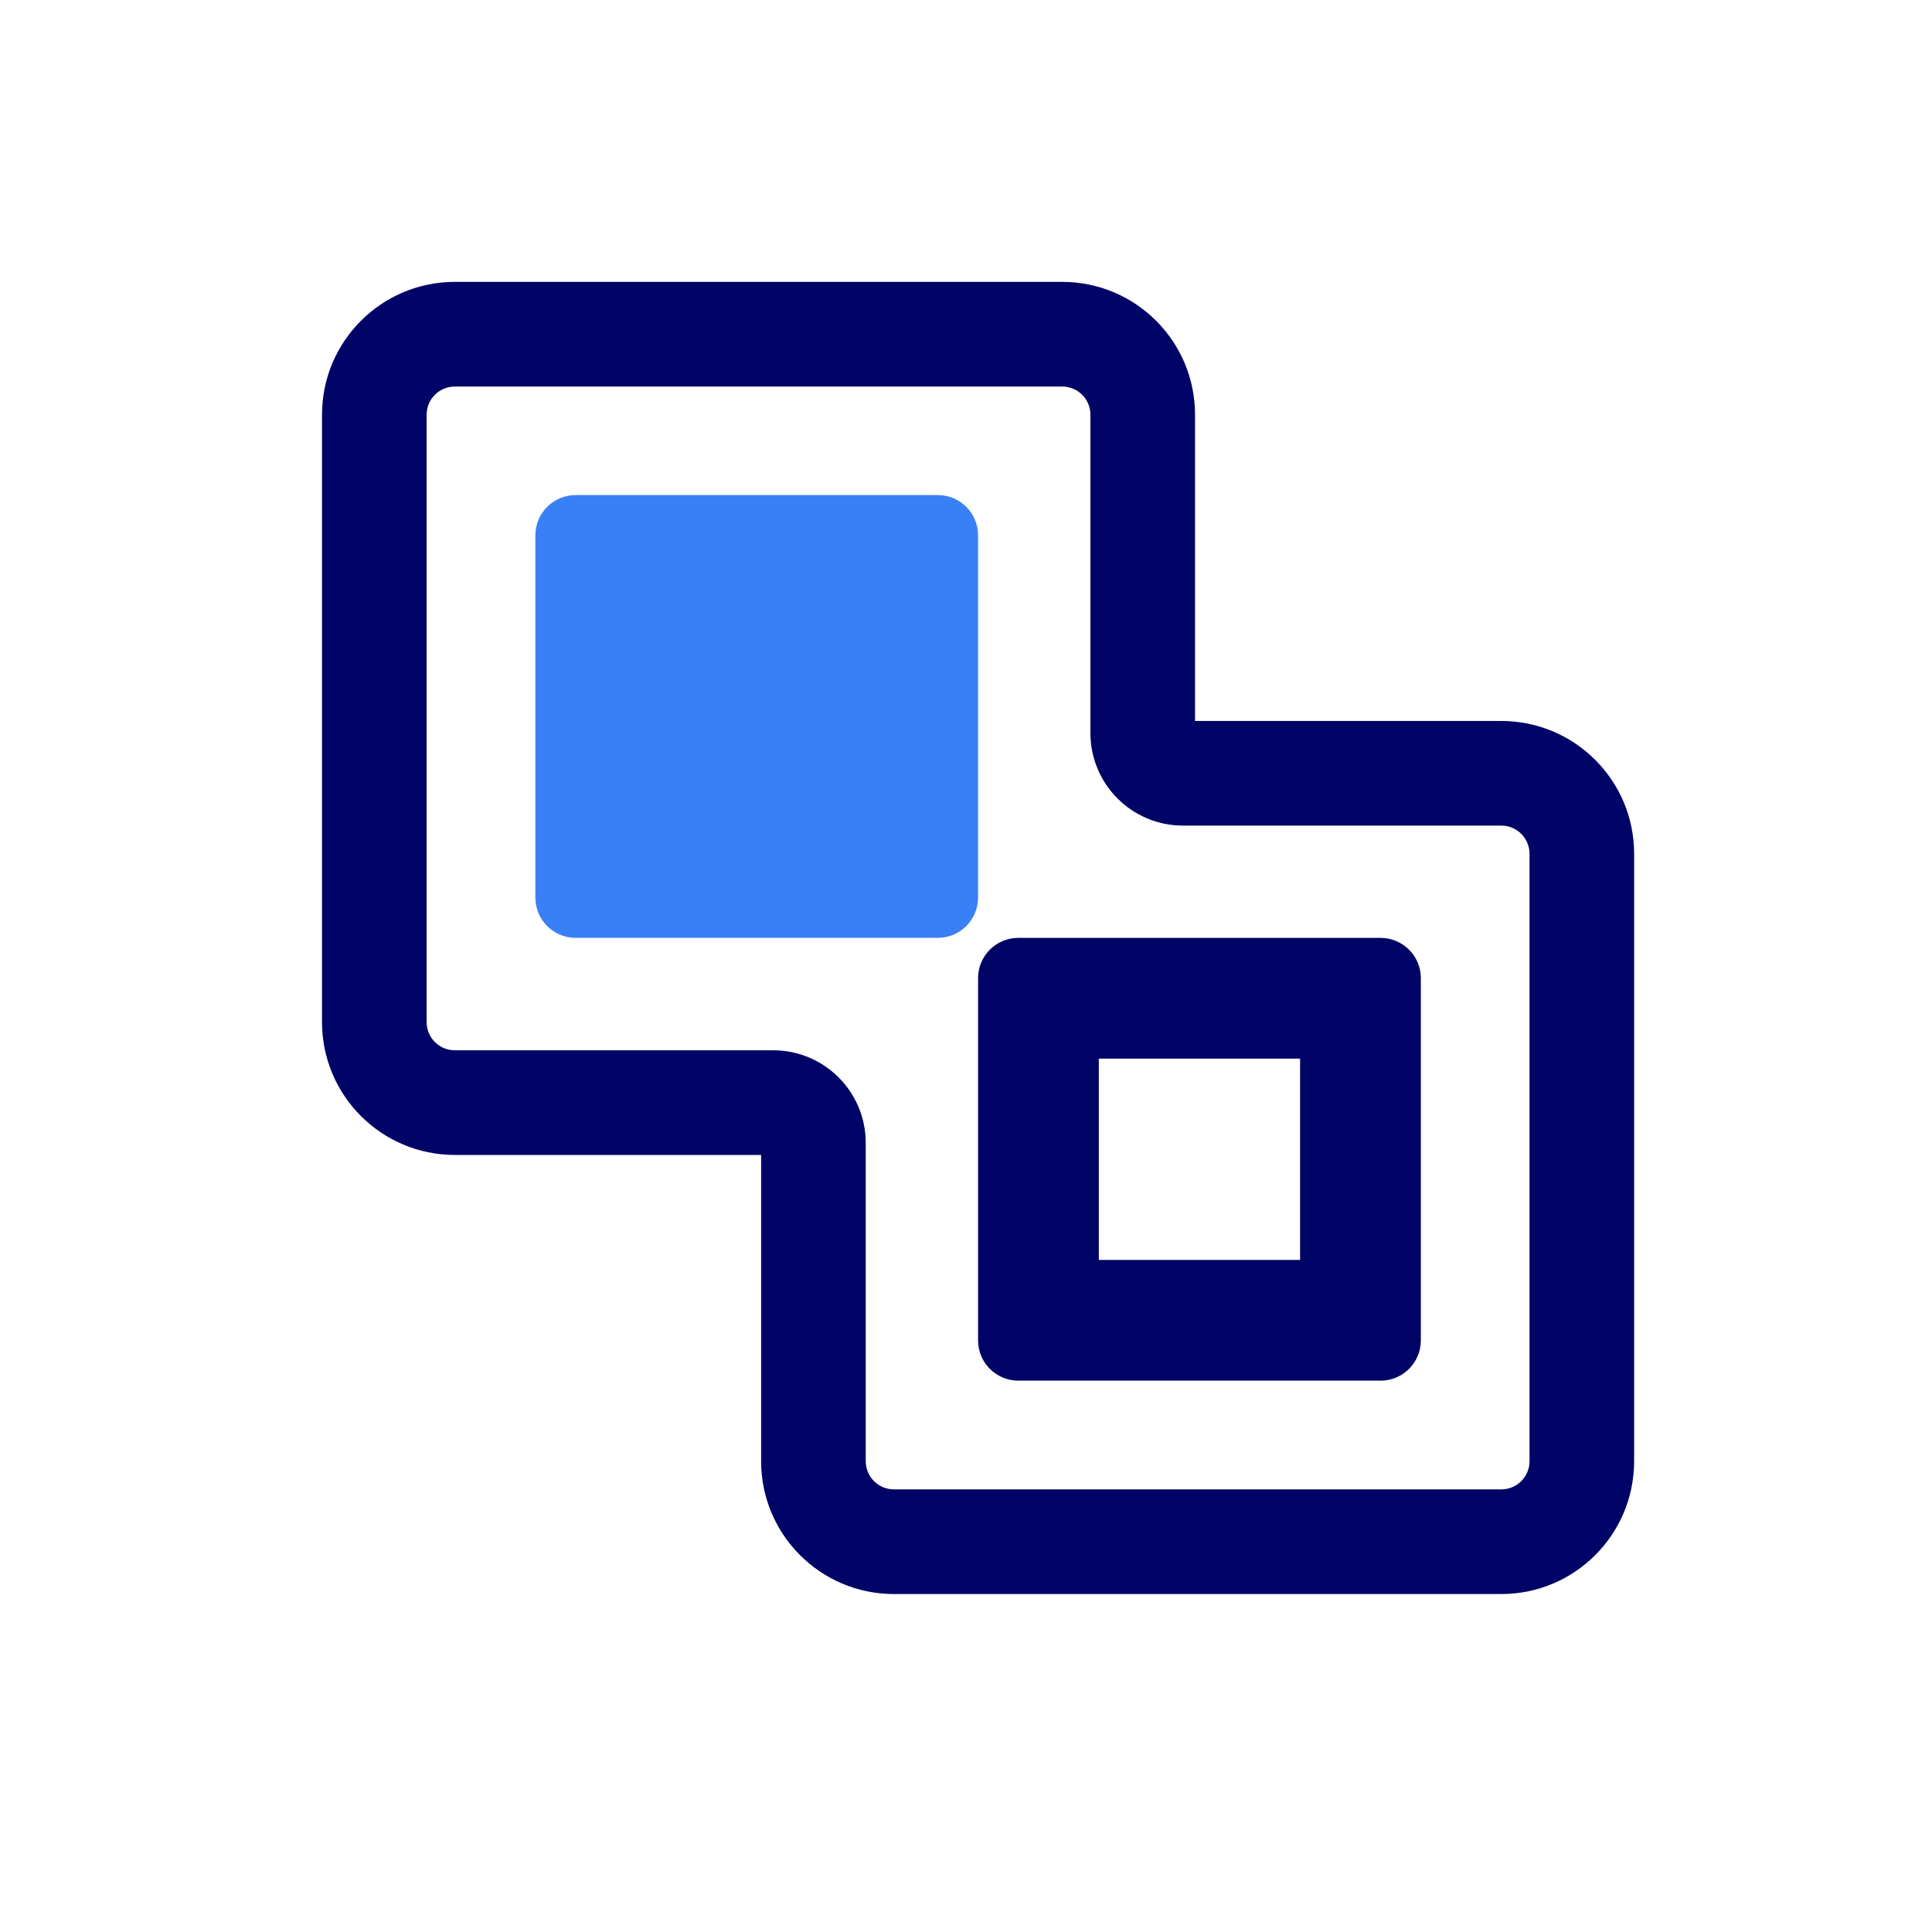 <svg xmlns="http://www.w3.org/2000/svg" width="40" height="40" viewBox="0 0 40 40" fill="none"><path d="M11.084 11.083C11.084 10.623 11.457 10.25 11.917 10.25H19.417C19.877 10.25 20.25 10.623 20.25 11.083V18.583C20.25 19.044 19.877 19.417 19.417 19.417H11.917C11.457 19.417 11.084 19.044 11.084 18.583V11.083Z" fill="#3980F7"></path><path fill-rule="evenodd" clip-rule="evenodd" d="M22.75 21.918V26.085H26.917V21.918H22.75ZM21.083 19.418C20.623 19.418 20.25 19.791 20.25 20.251V27.751C20.25 28.212 20.623 28.585 21.083 28.585H28.583C29.044 28.585 29.417 28.212 29.417 27.751V20.251C29.417 19.791 29.044 19.418 28.583 19.418H21.083Z" fill="#010467"></path><path fill-rule="evenodd" clip-rule="evenodd" d="M9.417 8.003C9.094 8.003 8.833 8.264 8.833 8.586V21.162C8.833 21.484 9.094 21.745 9.417 21.745H16.008C17.066 21.745 17.924 22.603 17.924 23.662V30.253C17.924 30.575 18.185 30.836 18.508 30.836H31.083C31.405 30.836 31.667 30.575 31.667 30.253V17.677C31.667 17.355 31.405 17.093 31.083 17.093H24.492C23.434 17.093 22.576 16.235 22.576 15.177V8.586C22.576 8.264 22.315 8.003 21.992 8.003H9.417ZM6.667 8.586C6.667 7.067 7.898 5.836 9.417 5.836H21.992C23.511 5.836 24.742 7.067 24.742 8.586V14.927H31.083C32.602 14.927 33.833 16.158 33.833 17.677V30.253C33.833 31.771 32.602 33.003 31.083 33.003H18.508C16.989 33.003 15.758 31.771 15.758 30.253V23.912H9.417C7.898 23.912 6.667 22.68 6.667 21.162V8.586Z" fill="#010467"></path></svg>